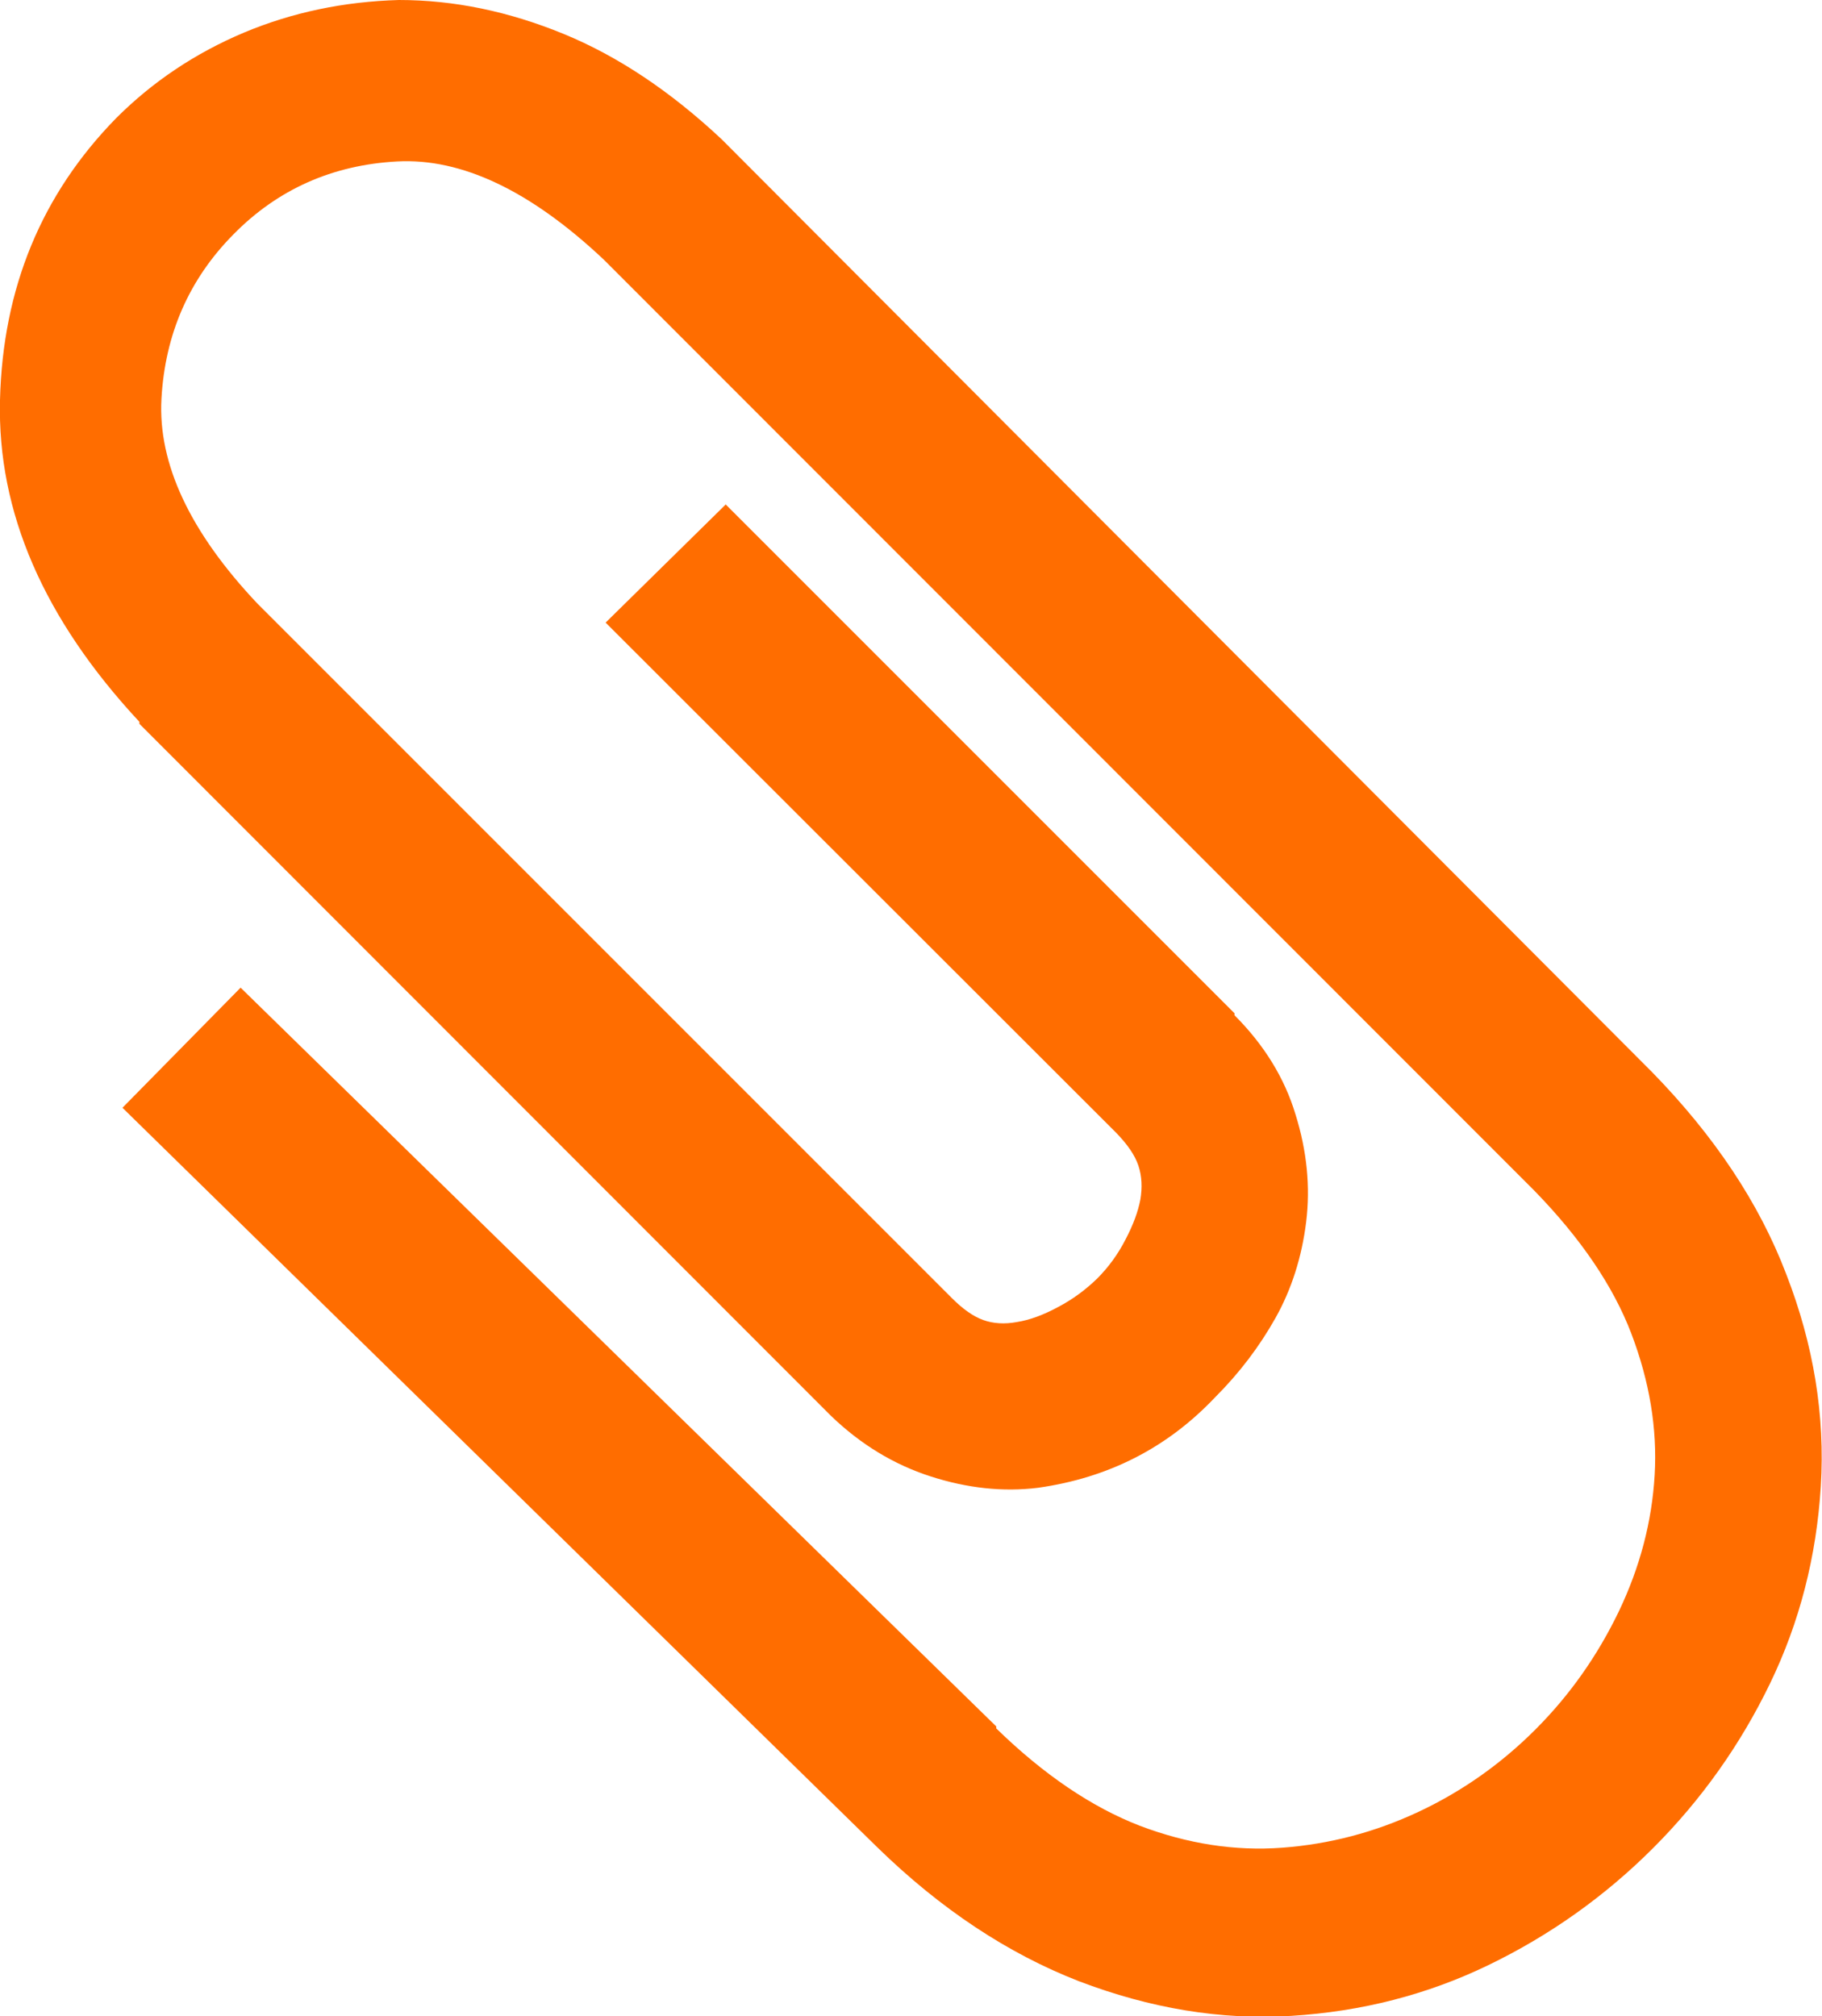 <?xml version="1.0" encoding="utf-8"?>
<!-- Generator: Adobe Illustrator 20.1.0, SVG Export Plug-In . SVG Version: 6.00 Build 0)  -->
<svg version="1.1" id="Ebene_1" xmlns="http://www.w3.org/2000/svg" xmlns:xlink="http://www.w3.org/1999/xlink" x="0px" y="0px"
	 viewBox="0 0 462.7 512" enable-background="new 0 0 462.7 512" xml:space="preserve">
<g>
	<path fill="#FF6D00" d="M143.1,8.6c13.9,5.7,27.3,14.7,40.2,26.8l236.3,236.9c15.7,16.1,27.1,33.1,34,51.2c7,18,9.9,36,8.8,53.9
		c-1.1,17.9-5.4,34.6-12.9,50.1s-17.4,29.5-29.7,41.8c-12.3,12.3-26.3,22.2-41.8,29.7c-15.5,7.5-32.2,11.8-50.1,12.9
		c-17.9,1.1-35.8-1.9-53.9-8.8c-18-7-35.1-18.3-51.2-34L31.1,281.3l30-30.5L253,438.4v0.5c12.1,11.8,24.3,20,36.4,24.7
		c12.1,4.6,24.2,6.5,36.2,5.6c12-0.9,23.5-3.9,34.6-9.1c11.1-5.2,21-12.2,29.7-20.9c8.8-8.8,15.8-18.8,21.2-30
		c5.4-11.3,8.4-22.8,9.1-34.6c0.7-11.8-1.3-23.8-5.9-35.9c-4.6-12.1-12.9-24.3-24.7-36.4L153.3,65.9c-18.6-17.5-36.1-25.8-52.5-24.9
		c-16.4,0.9-30.3,7.1-41.5,18.5C48,70.9,41.9,84.9,41,101.3c-0.9,16.4,7.2,33.8,24.4,52l176.3,176.3c2.9,2.9,5.5,4.7,8,5.6
		c2.5,0.9,5.4,1.1,8.6,0.5c3.2-0.5,6.7-1.8,10.4-3.8c3.8-2,7-4.4,9.9-7.2c2.9-2.9,5.3-6.2,7.2-9.9c2-3.8,3.2-7.1,3.8-10.2
		c0.5-3,0.4-5.9-0.5-8.6c-0.9-2.7-2.8-5.4-5.6-8.3L153.8,158.1l30.5-30l129.2,129.2v0.5c7.5,7.5,12.7,15.9,15.5,25.2
		c2.9,9.3,3.8,18.4,2.7,27.3c-1.1,8.9-3.7,17.1-7.8,24.4c-4.1,7.3-9.2,14-15.3,20.1c-12.2,12.9-27.2,20.5-45,23
		c-8.9,1.1-18,0.1-27.3-2.9c-9.3-3-17.7-8.1-25.2-15.3L35.4,183.8v-0.5C11.1,157.2-0.7,130,0,101.6C0.7,73.1,10.6,49.3,29.5,30
		c9.3-9.3,20.1-16.5,32.4-21.7C74.3,3.1,87.4,0.4,101.3,0C115.3,0,129.2,2.9,143.1,8.6z"/>
</g>
</svg>
